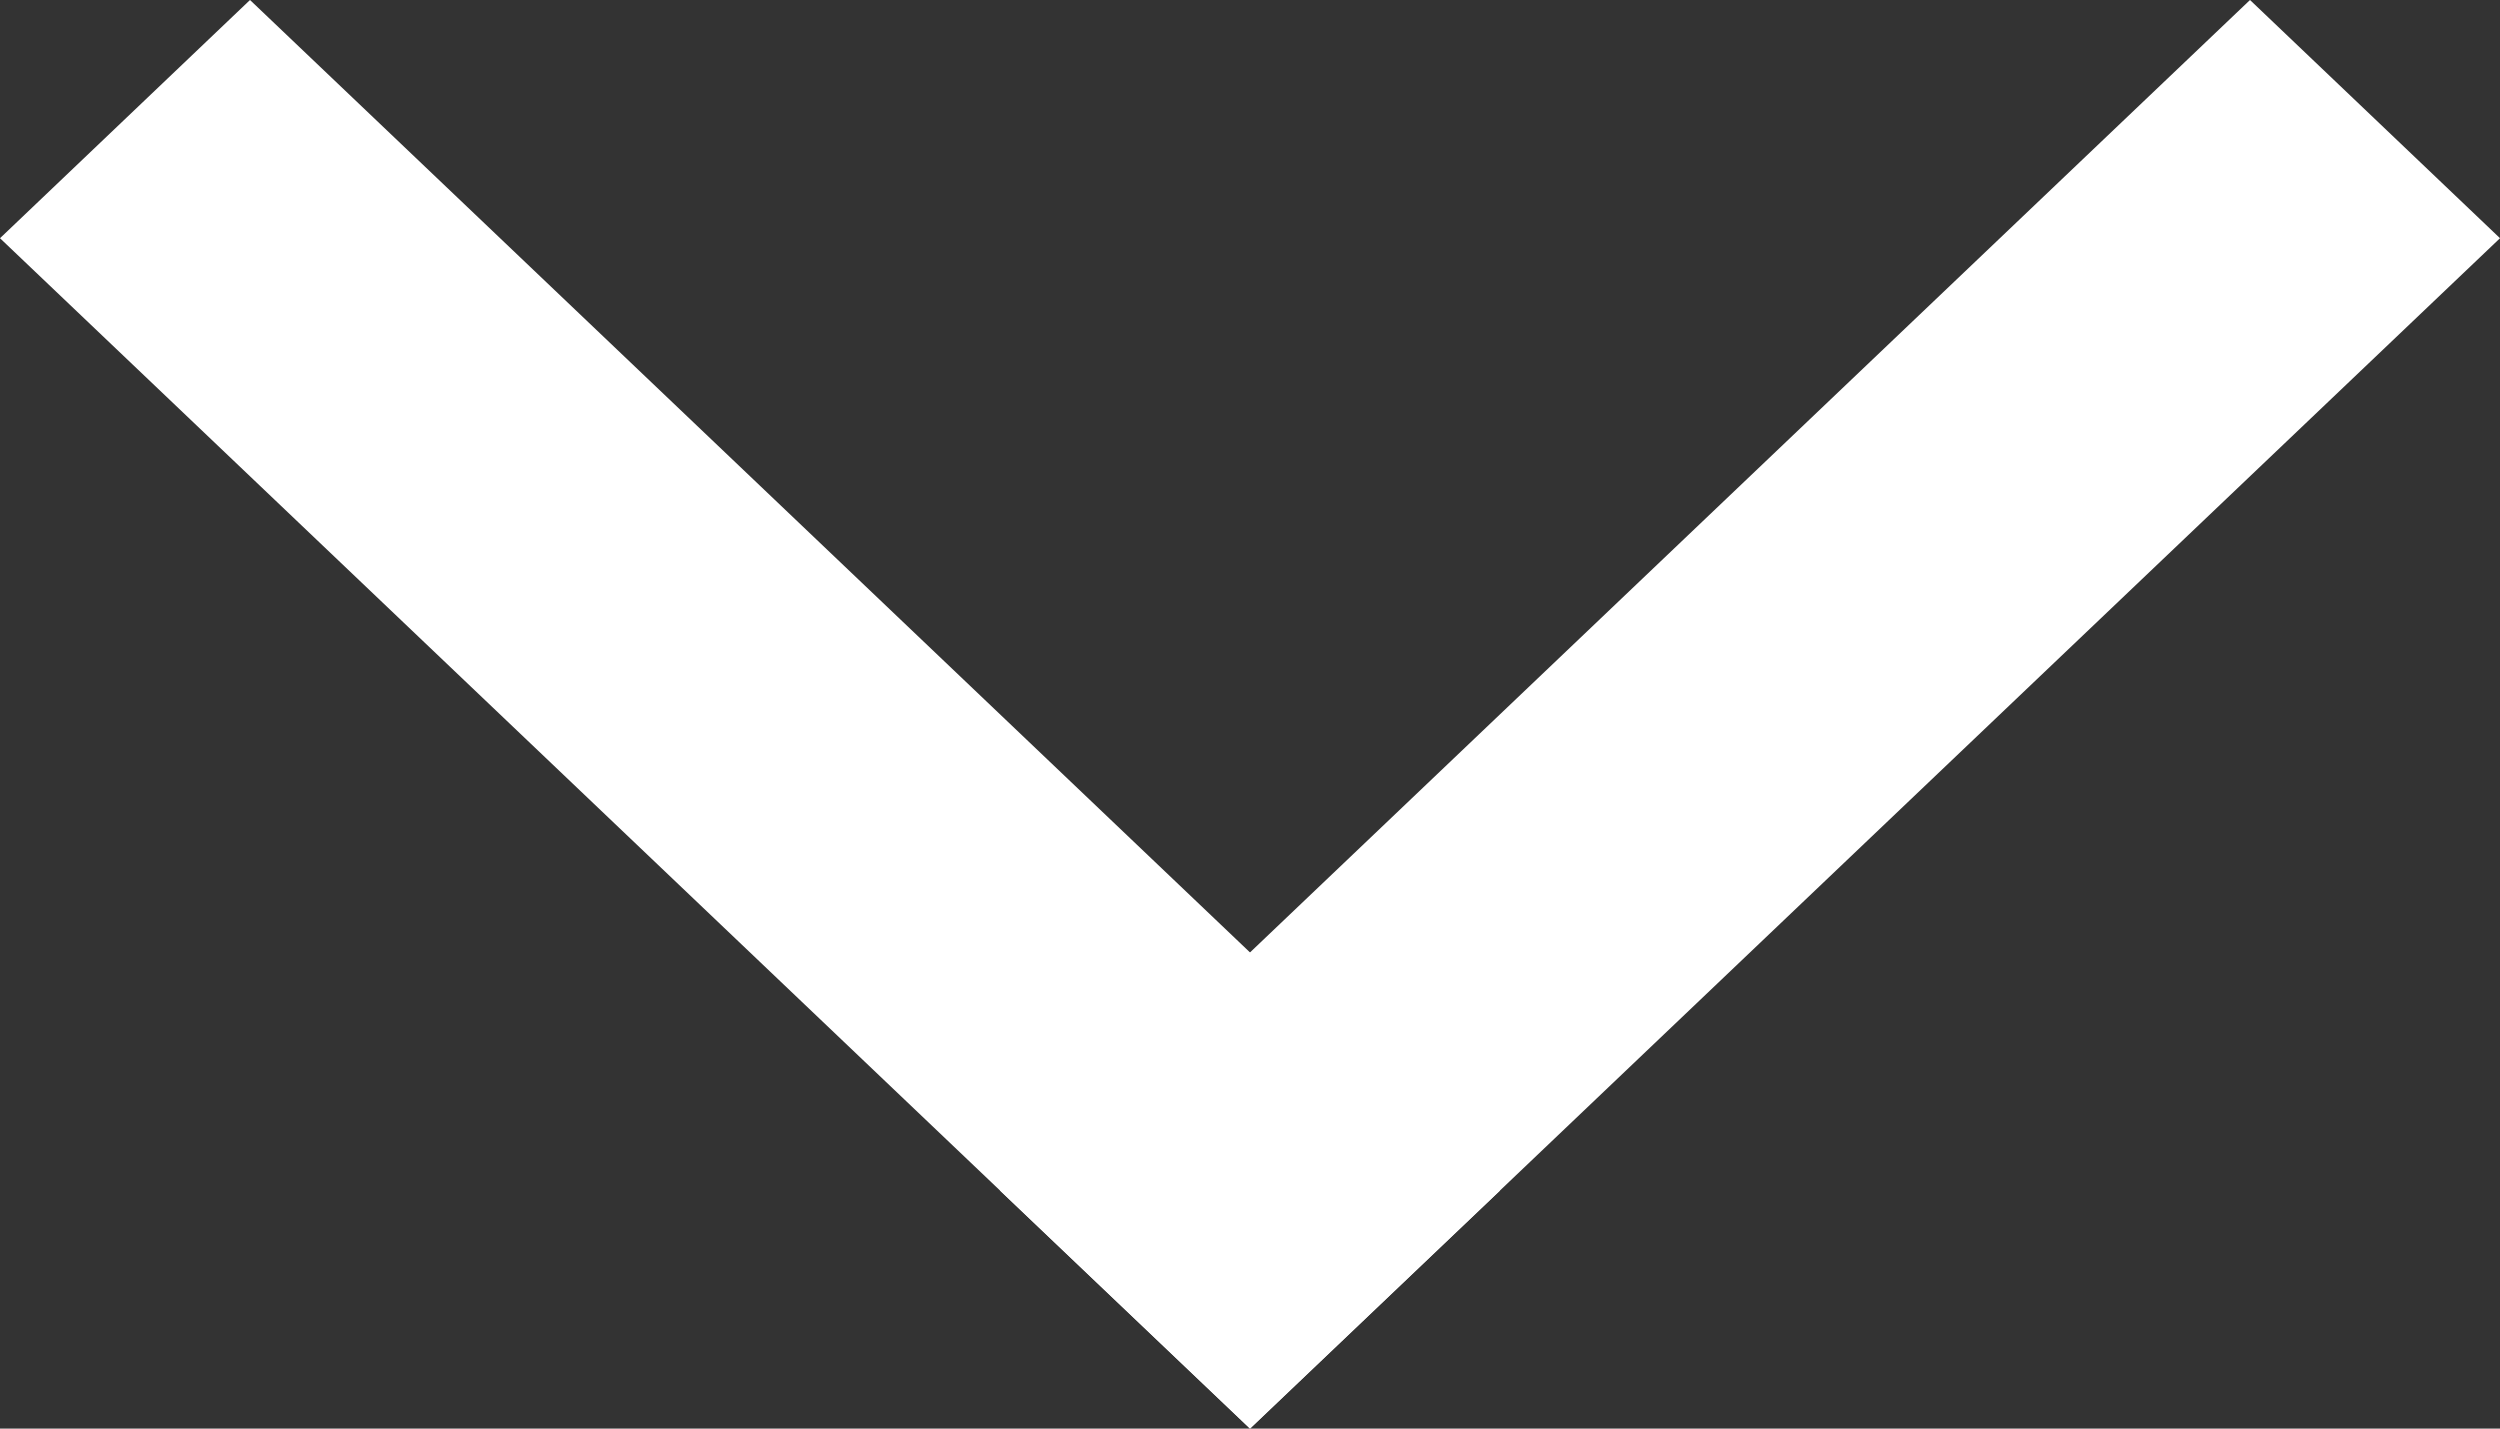 <svg xmlns="http://www.w3.org/2000/svg" width="14" height="8" viewBox="0 0 14 8"><rect x="0" y="0" width="14" height="8" fill="#333333" stroke="none"/><g transform="translate(0 0)"><path d="M12.6,0l-7,6.667L7,8l7-6.666Z" fill="#fff"/><path d="M1.4,0,0,1.334,7,8,8.4,6.667Z" fill="#fff"/></g></svg>
